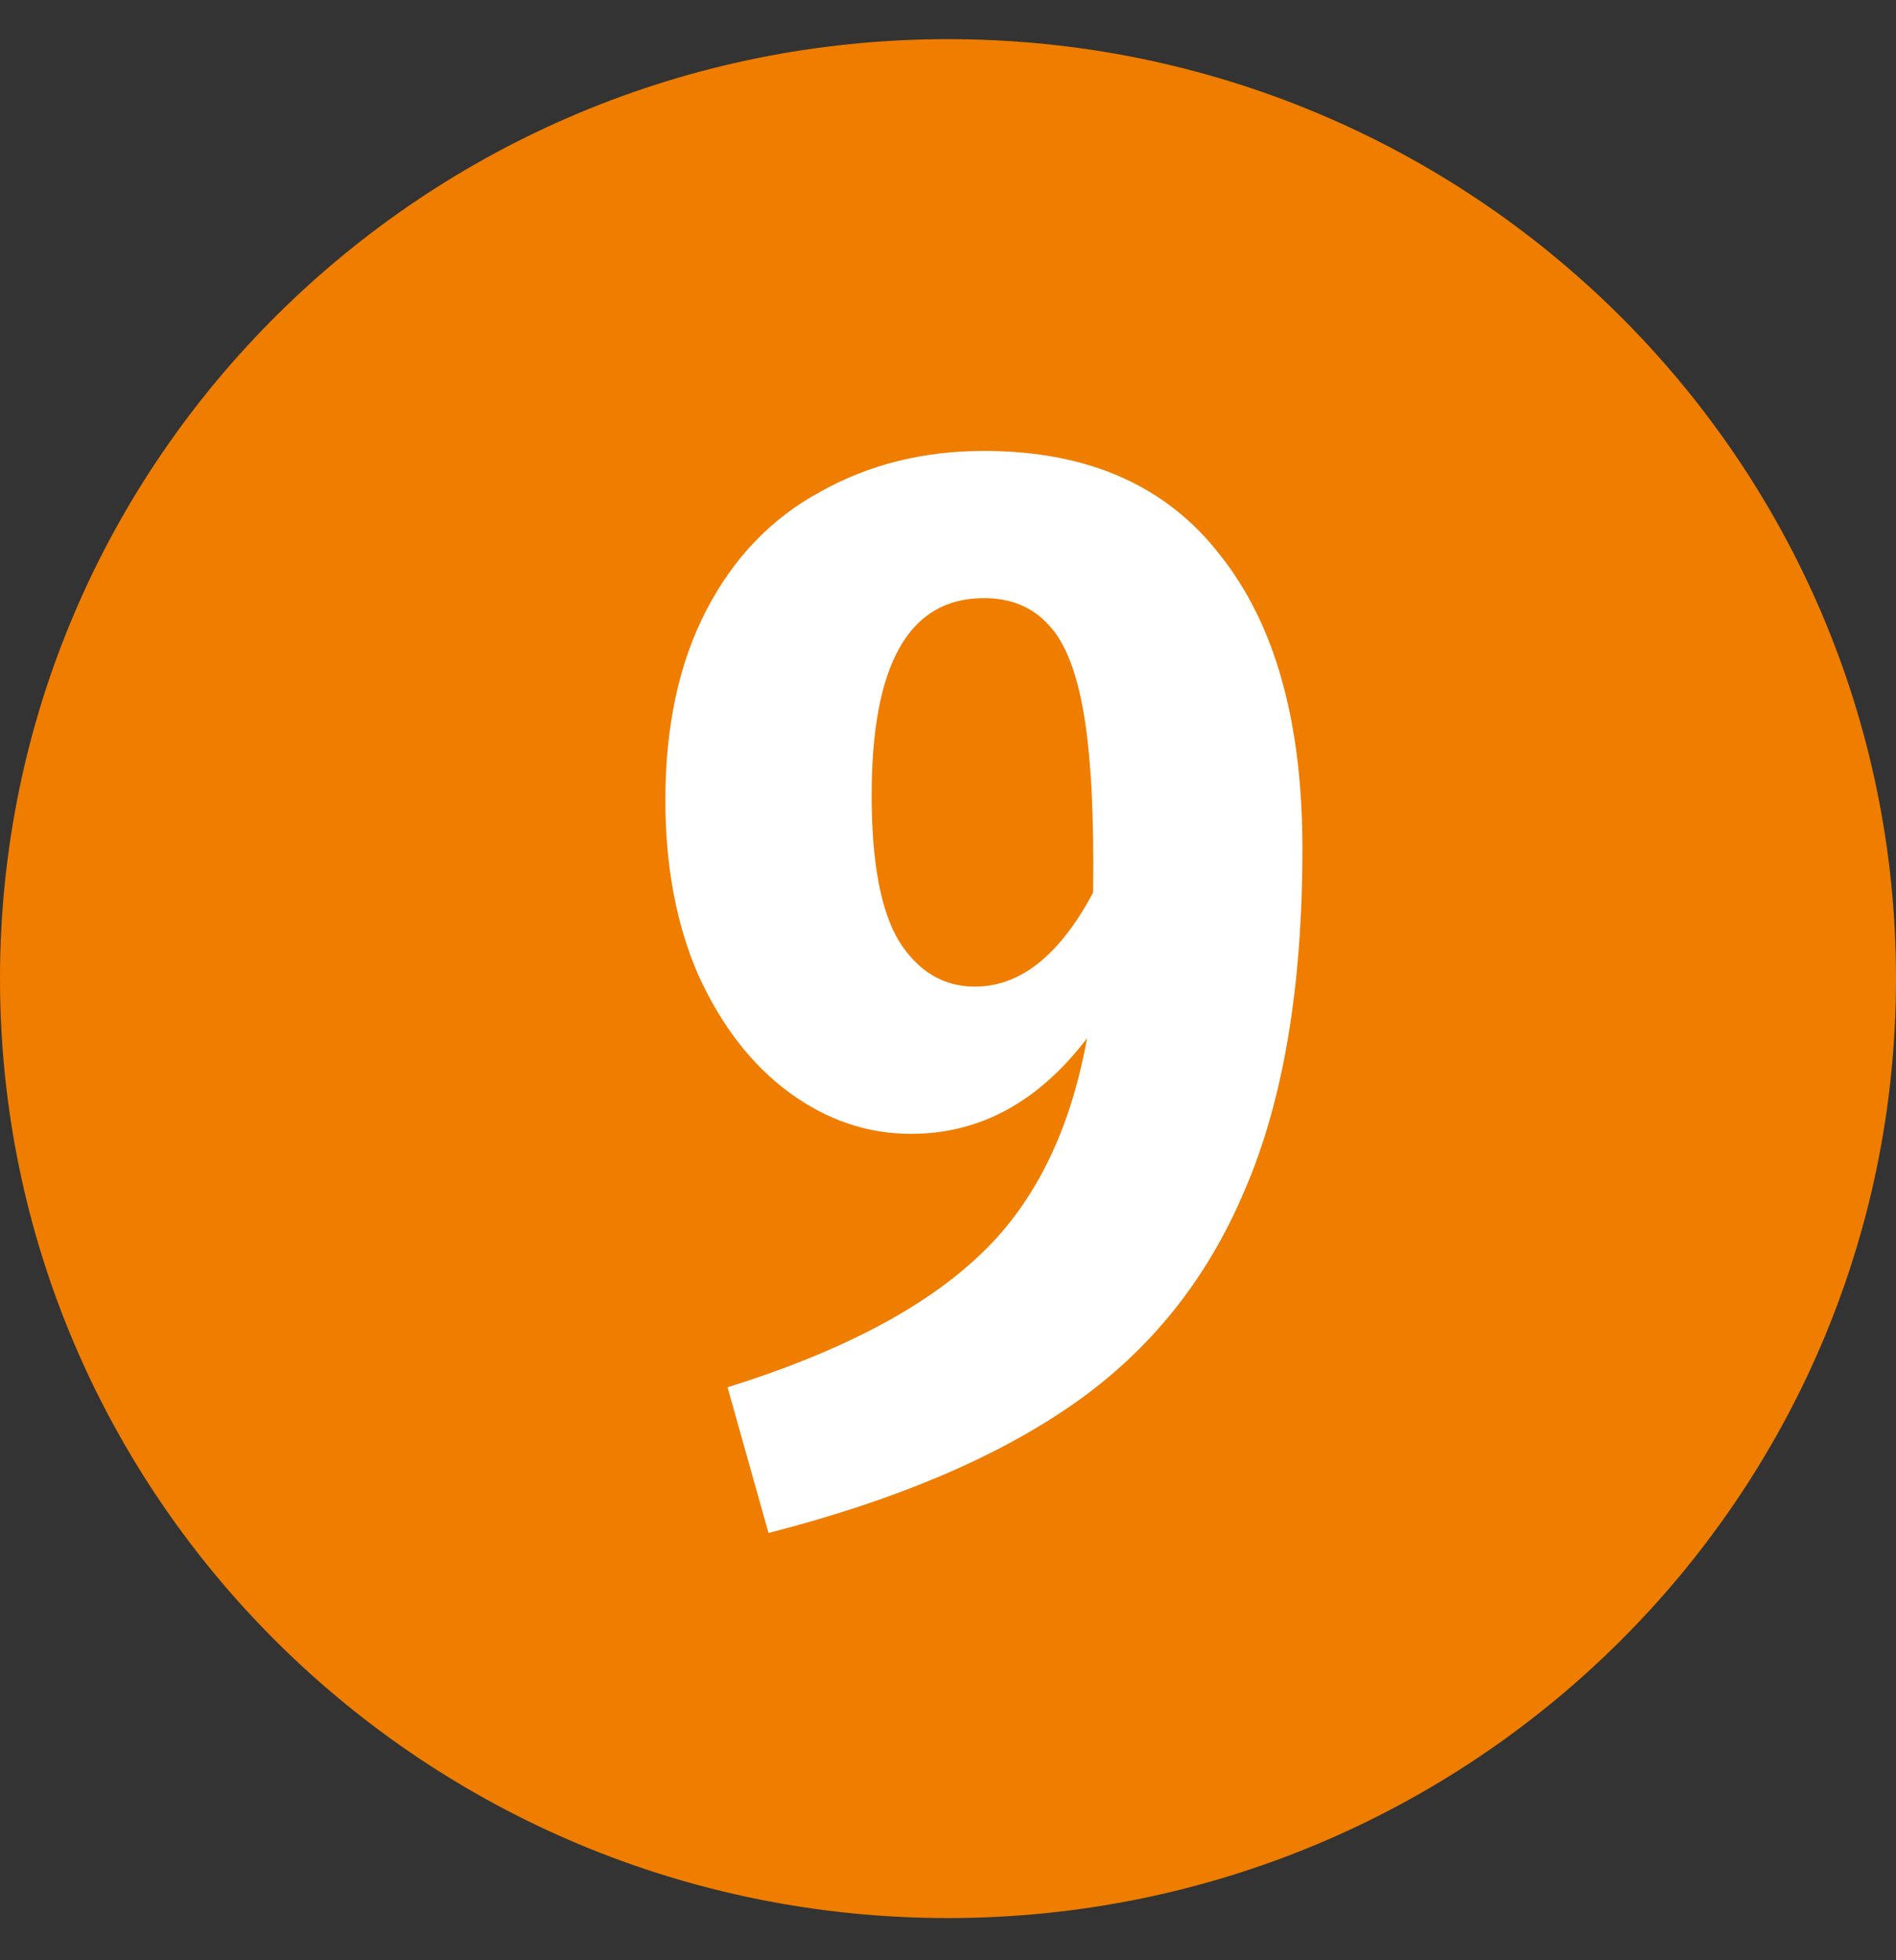 <?xml version="1.0" encoding="UTF-8"?> <svg xmlns="http://www.w3.org/2000/svg" width="30" height="31" viewBox="0 0 30 31" fill="none"><rect x="0" y="0" width="30" height="31" fill="#333333" stroke="none"/> <path d="M15 30.333C23.284 30.333 30 23.682 30 15.476C30 7.271 23.284 0.619 15 0.619C6.716 0.619 0 7.271 0 15.476C0 23.682 6.716 30.333 15 30.333Z" fill="#EF7D00"></path> <path d="M15.568 7.131C17.216 7.131 18.464 7.683 19.312 8.787C20.176 9.875 20.608 11.419 20.608 13.419C20.608 15.611 20.304 17.411 19.696 18.819C19.104 20.227 18.2 21.355 16.984 22.203C15.768 23.051 14.16 23.731 12.16 24.243L11.512 21.939C13.256 21.395 14.568 20.715 15.448 19.899C16.344 19.083 16.928 17.923 17.2 16.419C16.432 17.427 15.504 17.931 14.416 17.931C13.728 17.931 13.088 17.715 12.496 17.283C11.904 16.851 11.424 16.235 11.056 15.435C10.704 14.635 10.528 13.707 10.528 12.651C10.528 11.483 10.744 10.483 11.176 9.651C11.608 8.819 12.208 8.195 12.976 7.779C13.744 7.347 14.608 7.131 15.568 7.131ZM15.424 15.603C16.144 15.603 16.768 15.107 17.296 14.115C17.312 12.915 17.264 11.979 17.152 11.307C17.04 10.635 16.856 10.163 16.6 9.891C16.344 9.603 16 9.459 15.568 9.459C14.384 9.459 13.792 10.499 13.792 12.579C13.792 13.635 13.936 14.403 14.224 14.883C14.528 15.363 14.928 15.603 15.424 15.603Z" fill="white"></path> </svg> 